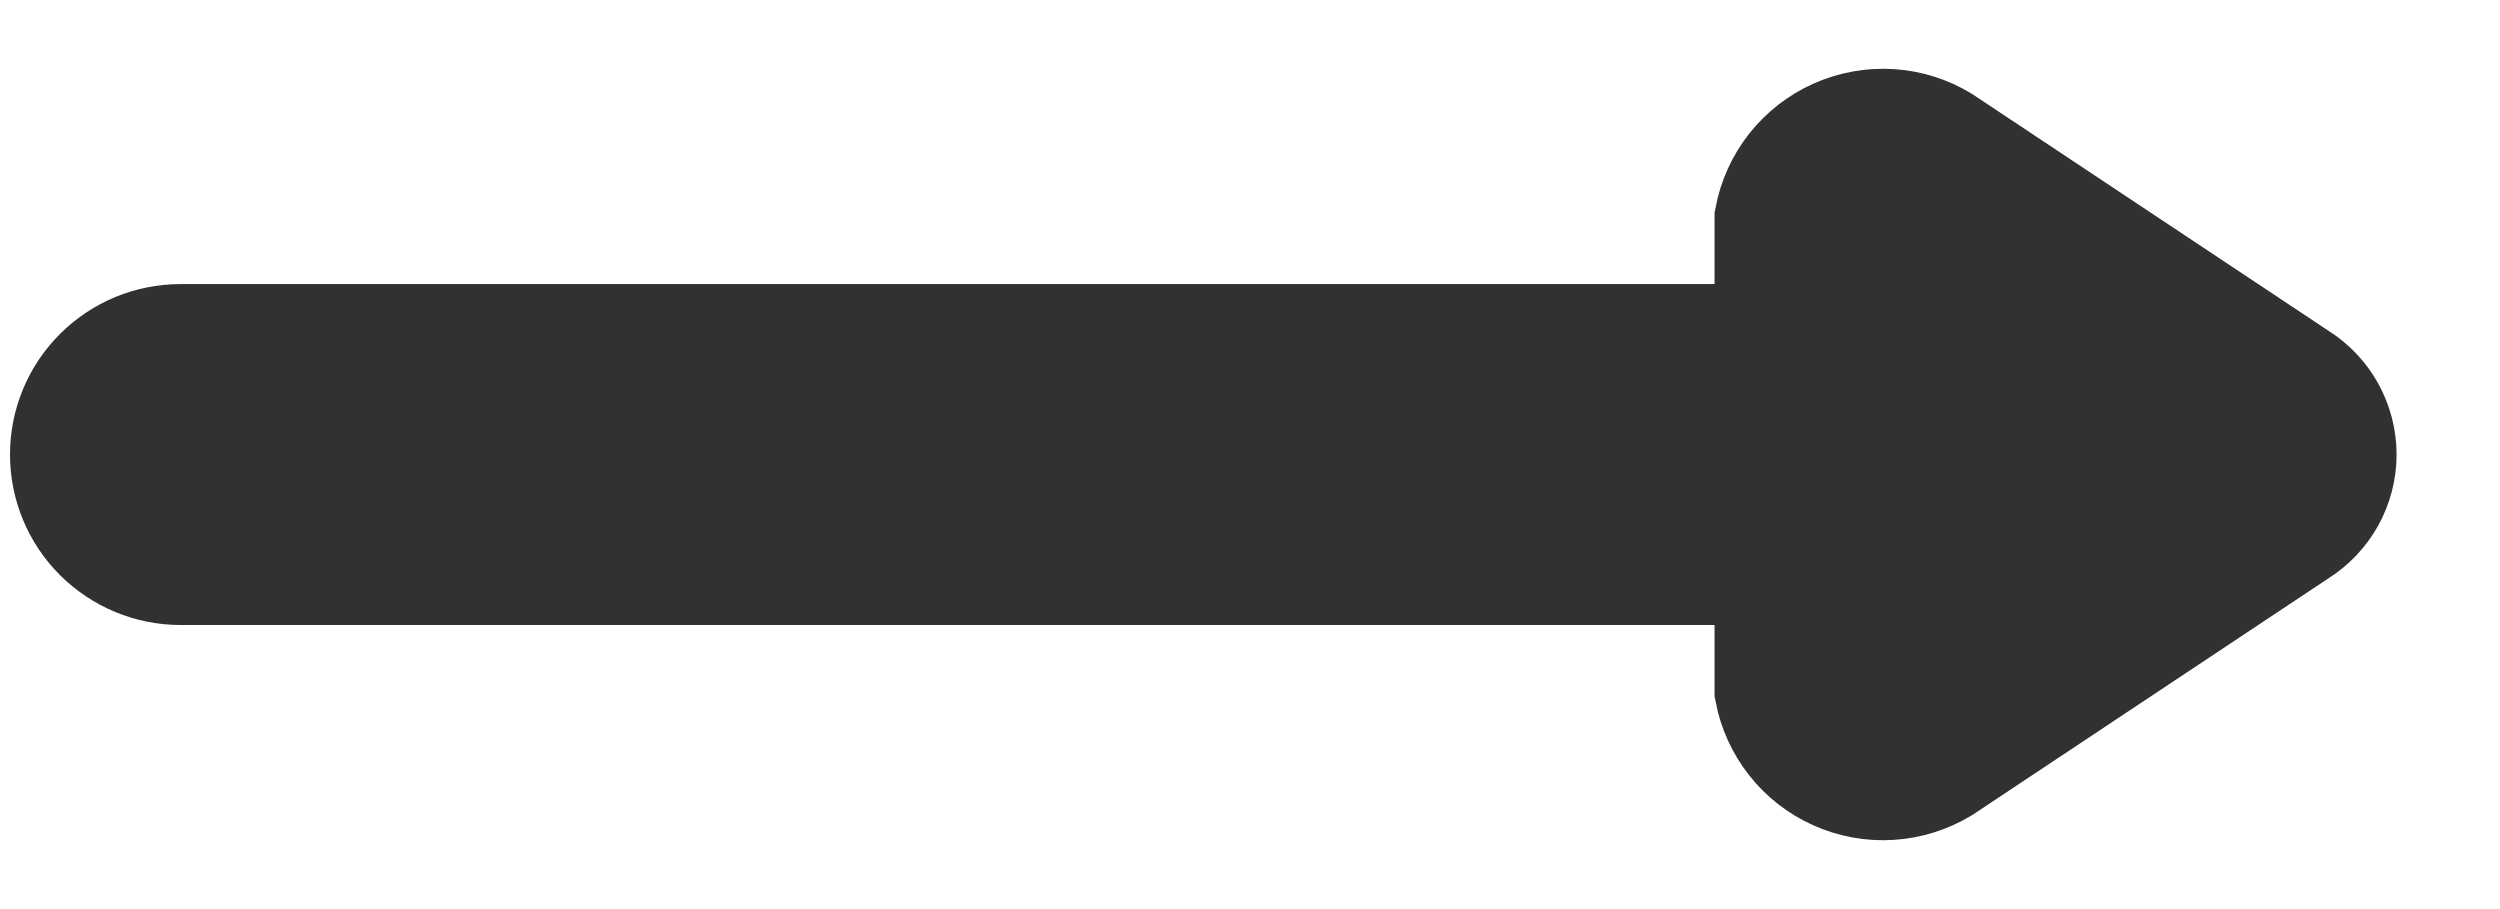 <svg width="22" height="8" viewBox="0 0 22 8" fill="none" xmlns="http://www.w3.org/2000/svg">
<path d="M17.088 6.75L20.218 4.67C20.332 4.599 20.425 4.5 20.491 4.383C20.555 4.266 20.59 4.134 20.59 4C20.59 3.866 20.555 3.734 20.491 3.617C20.425 3.499 20.332 3.401 20.218 3.33L17.088 1.25C16.95 1.166 16.794 1.117 16.633 1.107C16.471 1.097 16.31 1.127 16.163 1.192C16.015 1.258 15.886 1.359 15.786 1.485C15.686 1.612 15.618 1.761 15.588 1.92V3H1.588C1.323 3 1.069 3.105 0.881 3.293C0.693 3.48 0.588 3.735 0.588 4C0.588 4.265 0.693 4.519 0.881 4.707C1.069 4.894 1.323 5 1.588 5H15.588V6.08C15.618 6.238 15.686 6.387 15.786 6.514C15.886 6.641 16.015 6.741 16.163 6.807C16.31 6.873 16.471 6.902 16.633 6.892C16.794 6.882 16.95 6.833 17.088 6.75Z" fill="#313131" stroke="#313131"/>
</svg>
